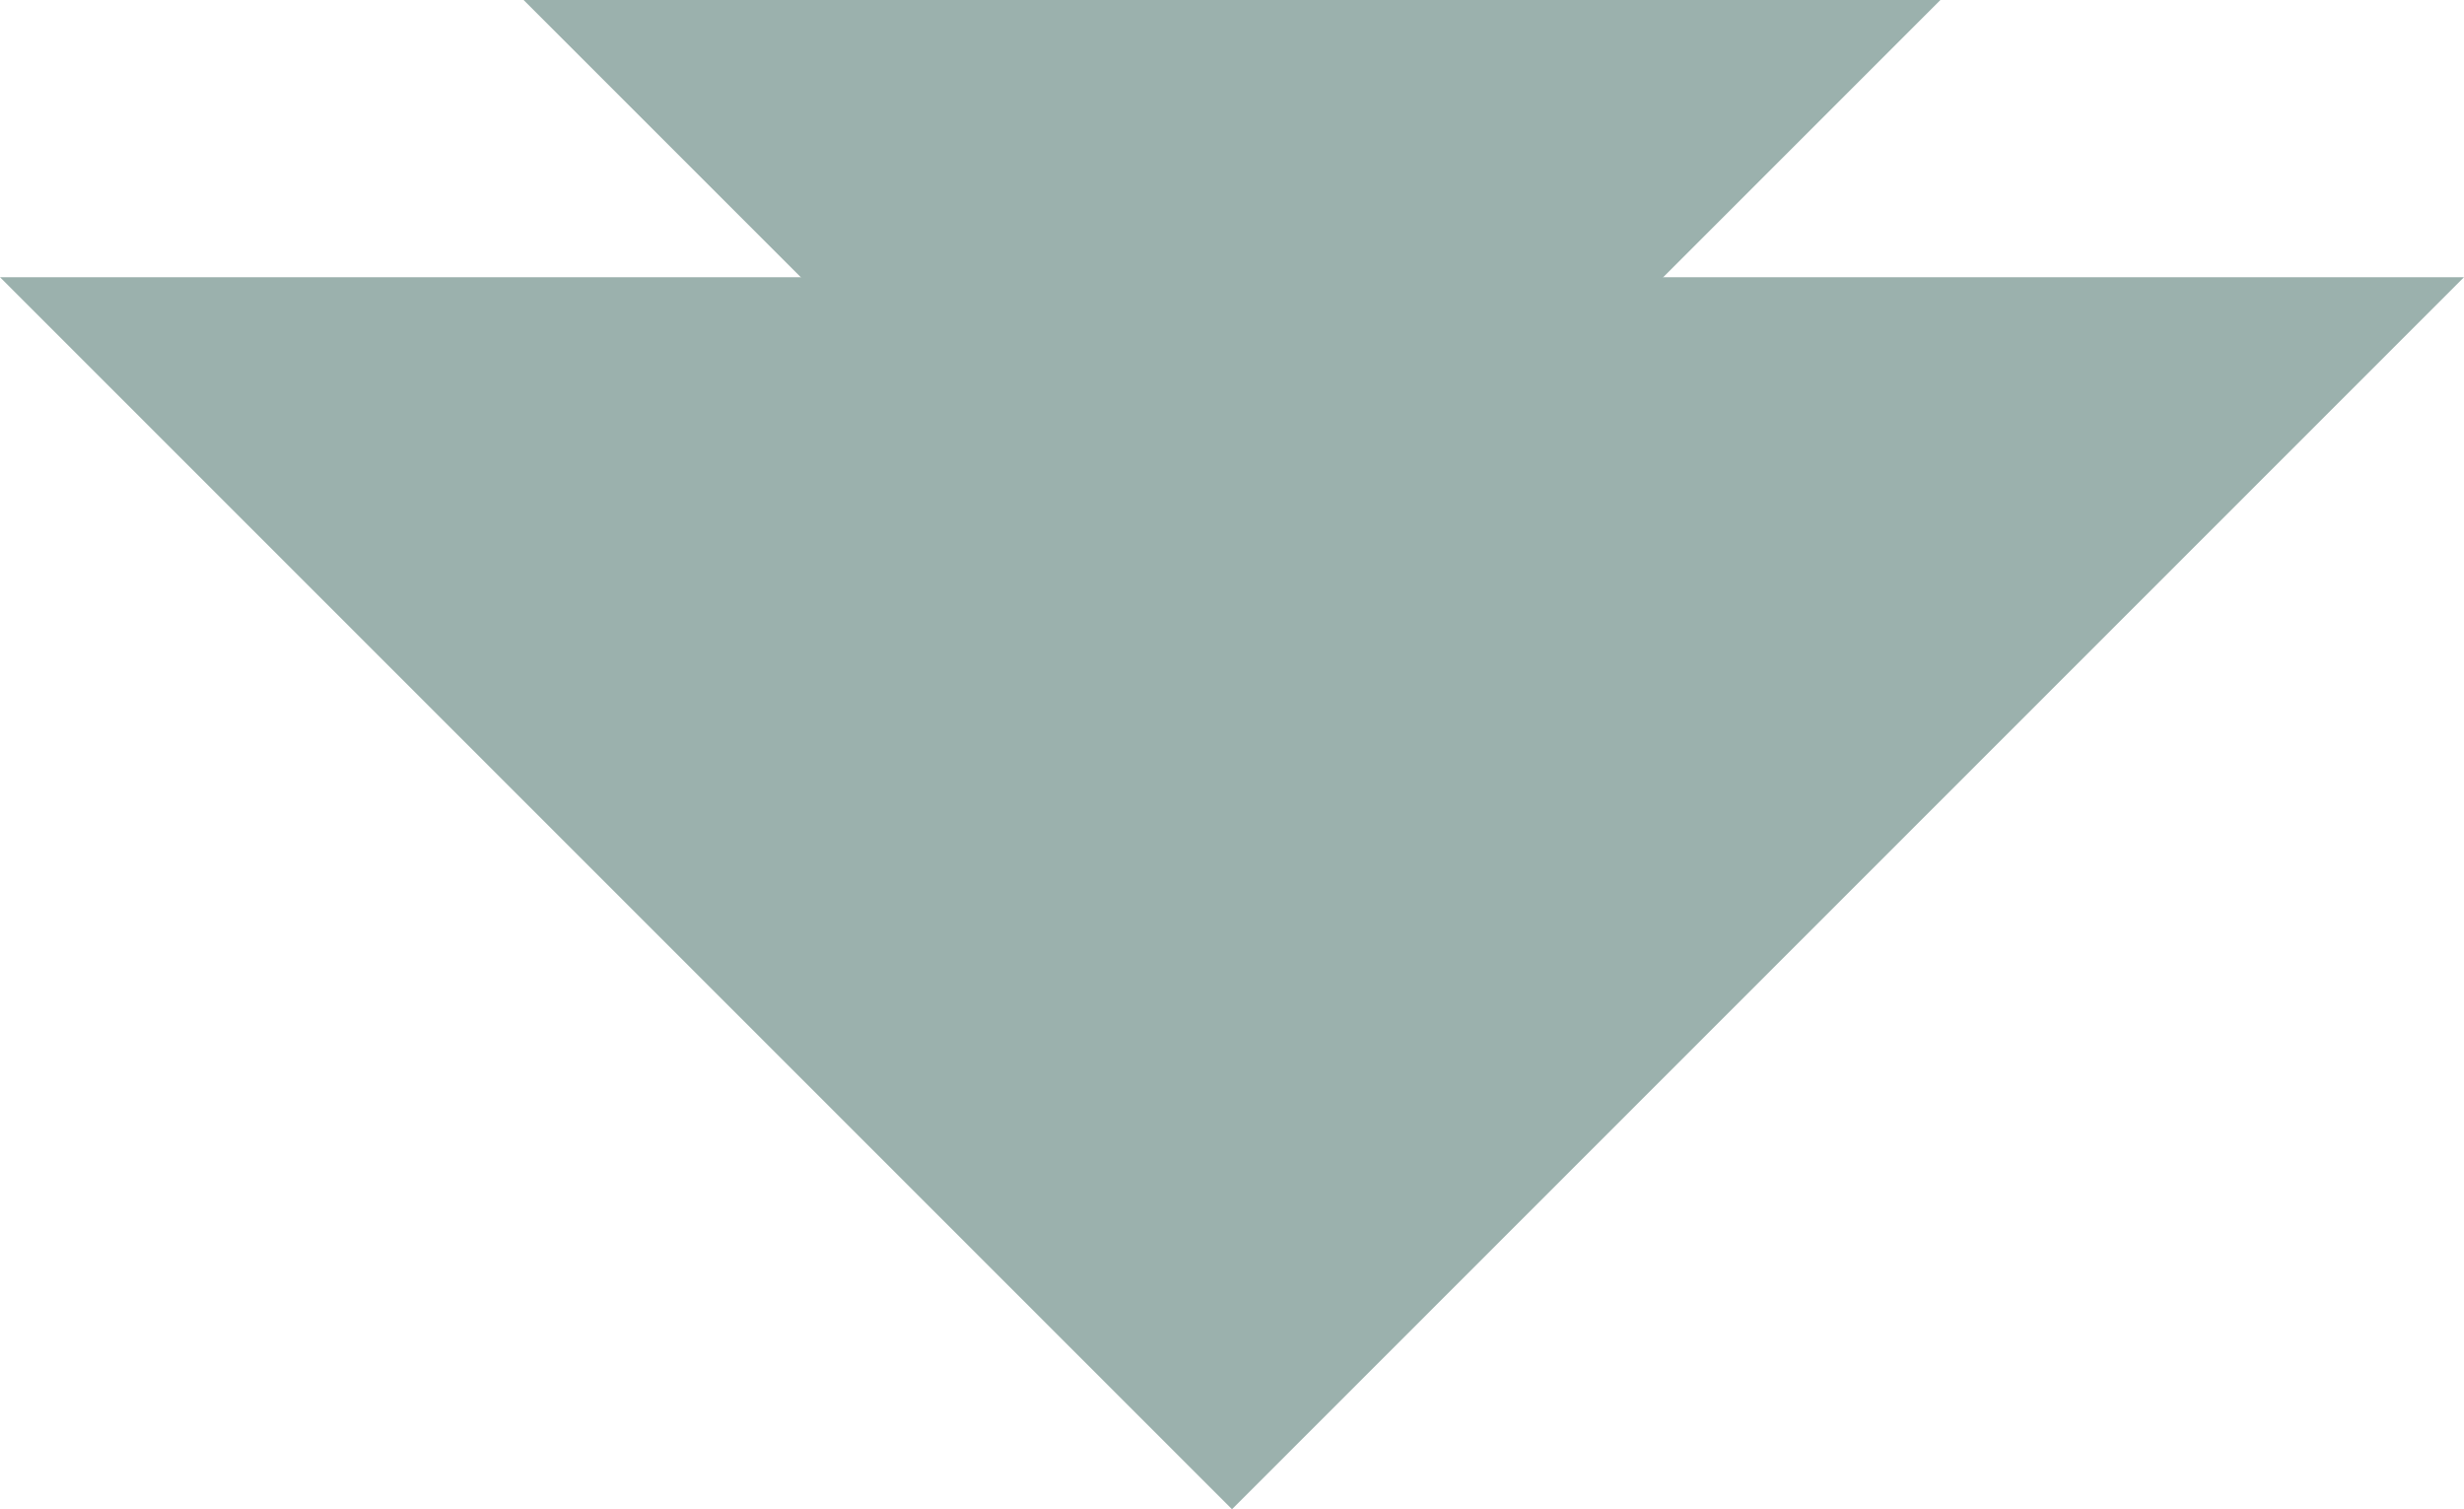 <?xml version="1.0" encoding="utf-8"?>
<!-- Generator: Adobe Illustrator 16.0.0, SVG Export Plug-In . SVG Version: 6.00 Build 0)  -->
<!DOCTYPE svg PUBLIC "-//W3C//DTD SVG 1.1//EN" "http://www.w3.org/Graphics/SVG/1.1/DTD/svg11.dtd">
<svg version="1.1" id="レイヤー_1" xmlns="http://www.w3.org/2000/svg" xmlns:xlink="http://www.w3.org/1999/xlink" x="0px"
	 y="0px" width="160px" height="98px" viewBox="0 0 160 98" enable-background="new 0 0 160 98" xml:space="preserve">
<g>
	<polygon fill="#9BB1AD" points="80,98 160,18 0,18 	"/>
	<polygon fill="#9BB1AD" points="80,46 126,0 34,0 	"/>
</g>
</svg>

